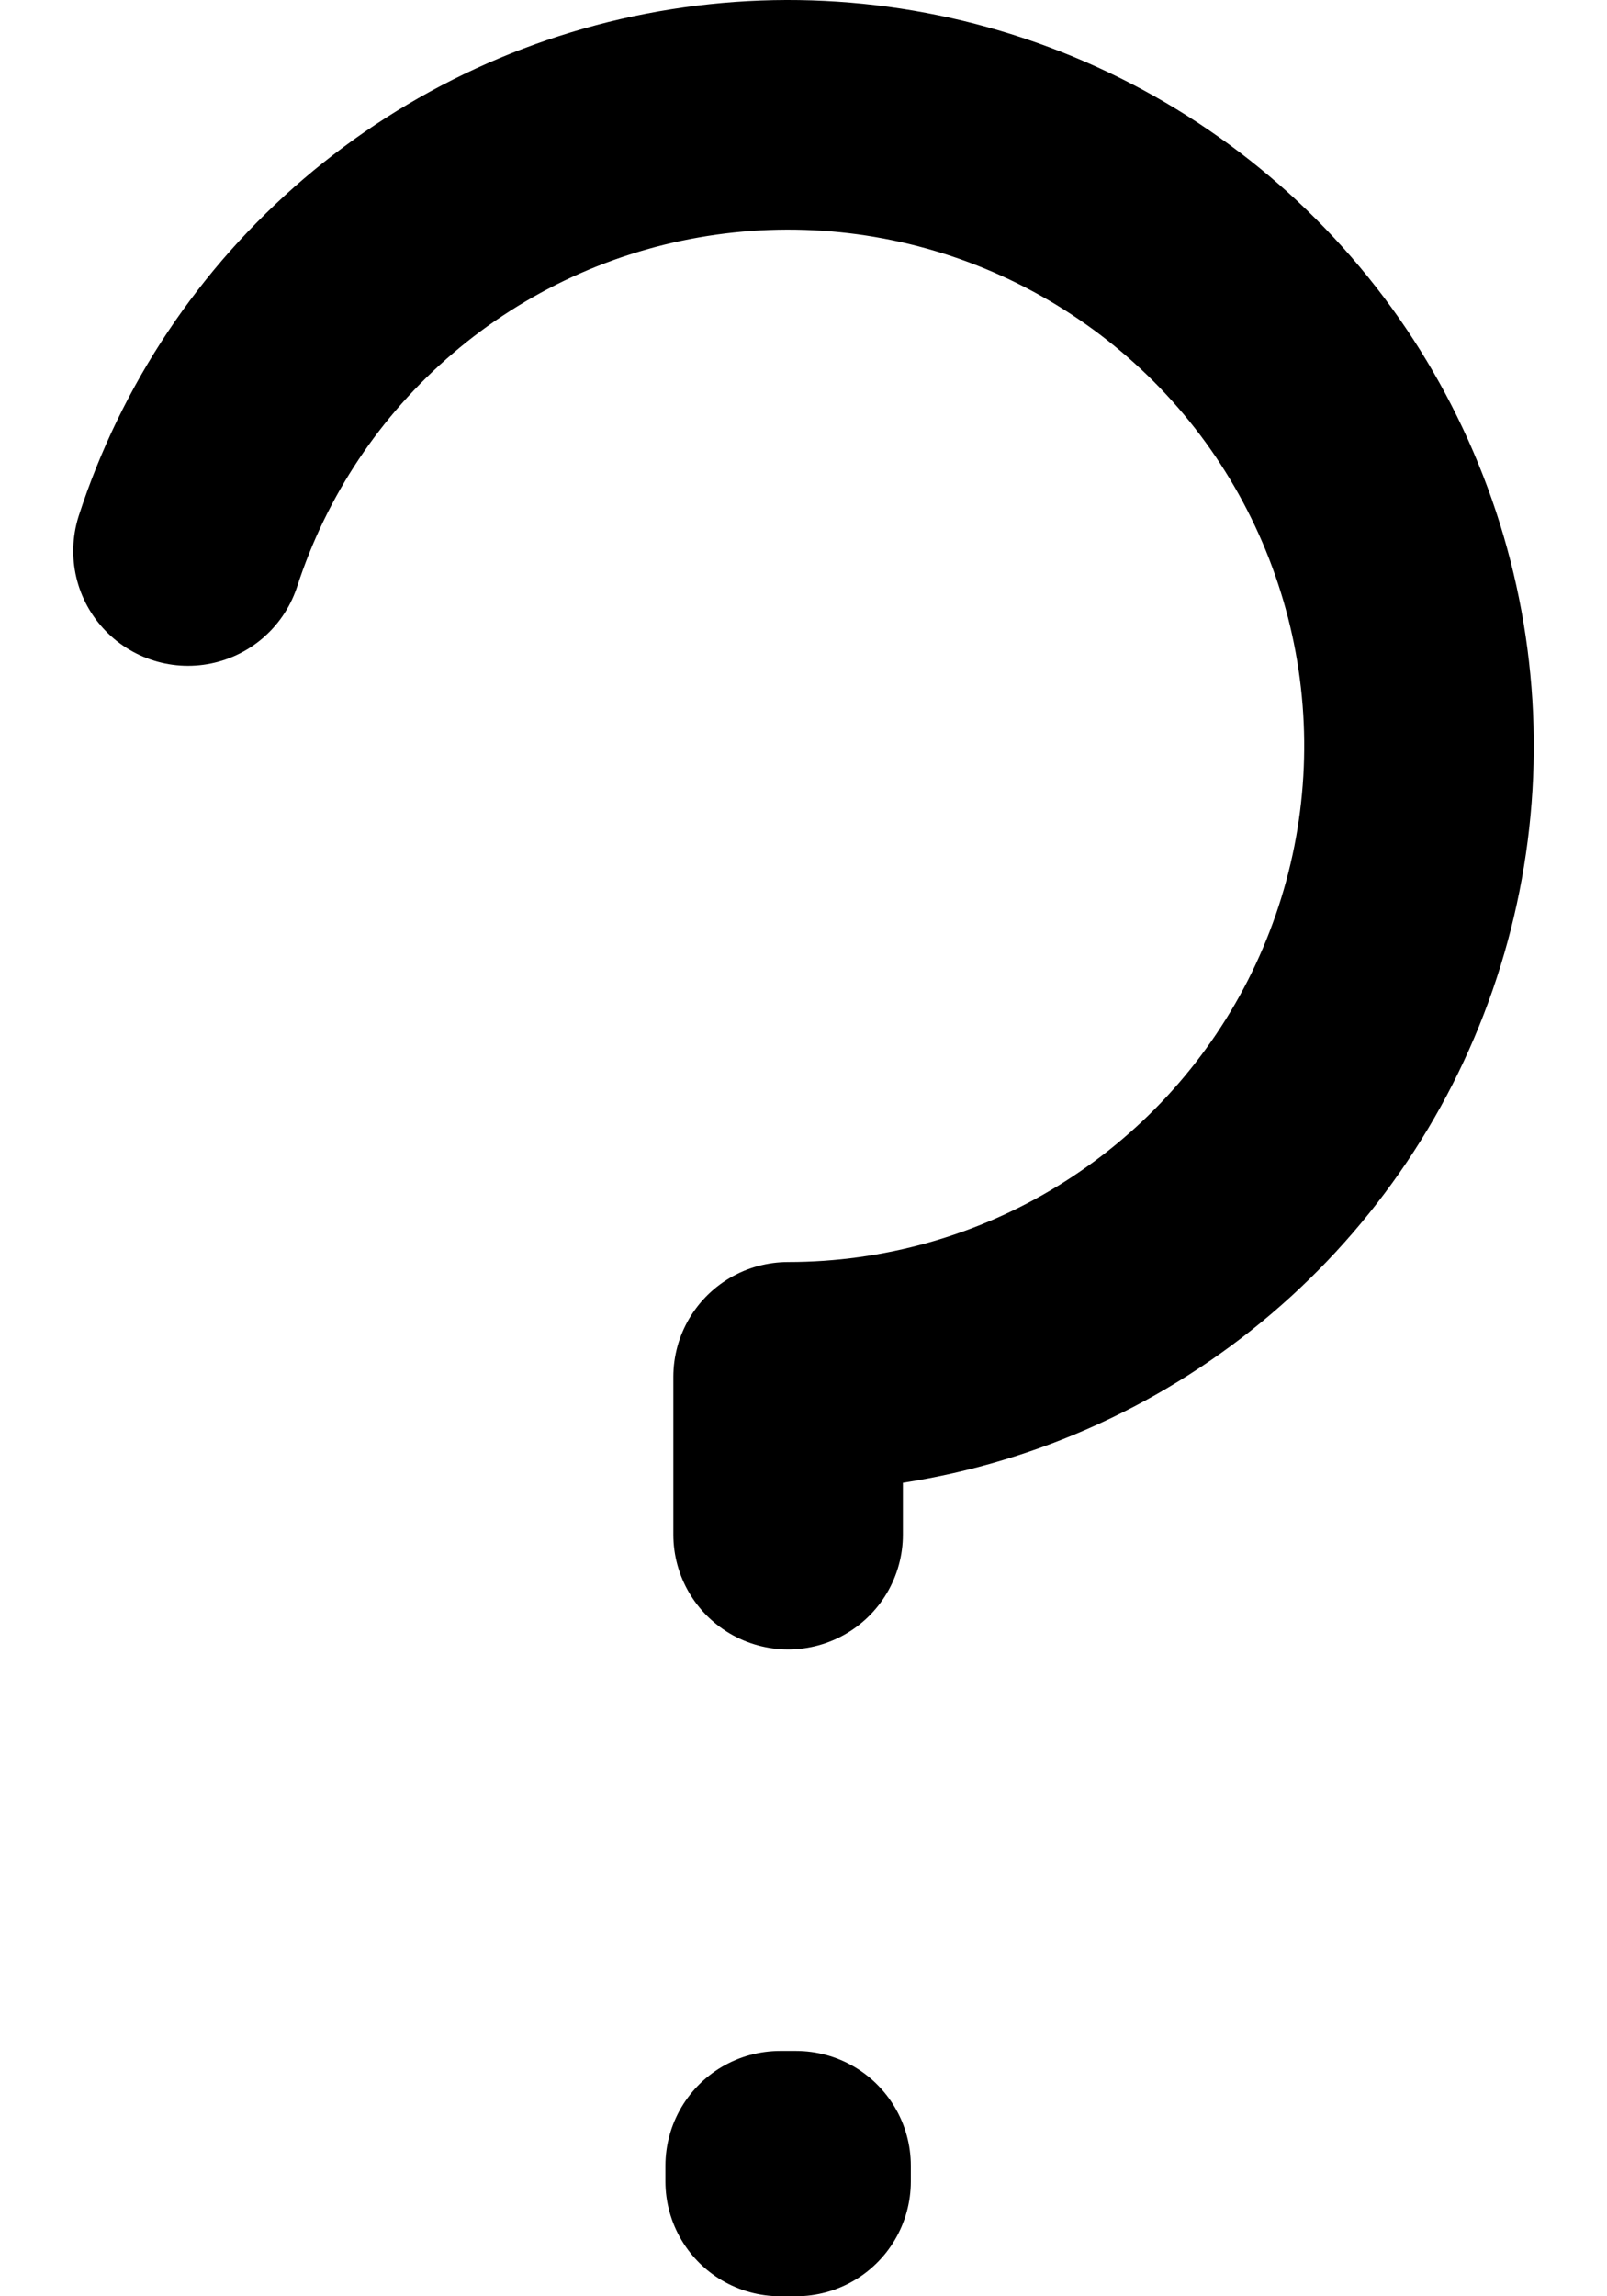 <svg width="14" height="20" viewBox="0 0 14 20" fill="none" xmlns="http://www.w3.org/2000/svg">
<path id="Vector" d="M1.638 4.799C1.951 3.835 2.524 2.976 3.295 2.318C4.066 1.659 5.003 1.227 6.005 1.068C7.006 0.909 8.031 1.03 8.968 1.418C9.904 1.806 10.716 2.445 11.312 3.265C11.907 4.085 12.265 5.053 12.345 6.064C12.425 7.075 12.223 8.087 11.763 8.991C11.303 9.894 10.602 10.652 9.738 11.182C8.874 11.712 7.88 11.992 6.866 11.992V13.366M6.935 18.863V19H6.797V18.863H6.935Z" stroke="currentColor" stroke-width="2" stroke-linecap="round" stroke-linejoin="round"/>
</svg>
